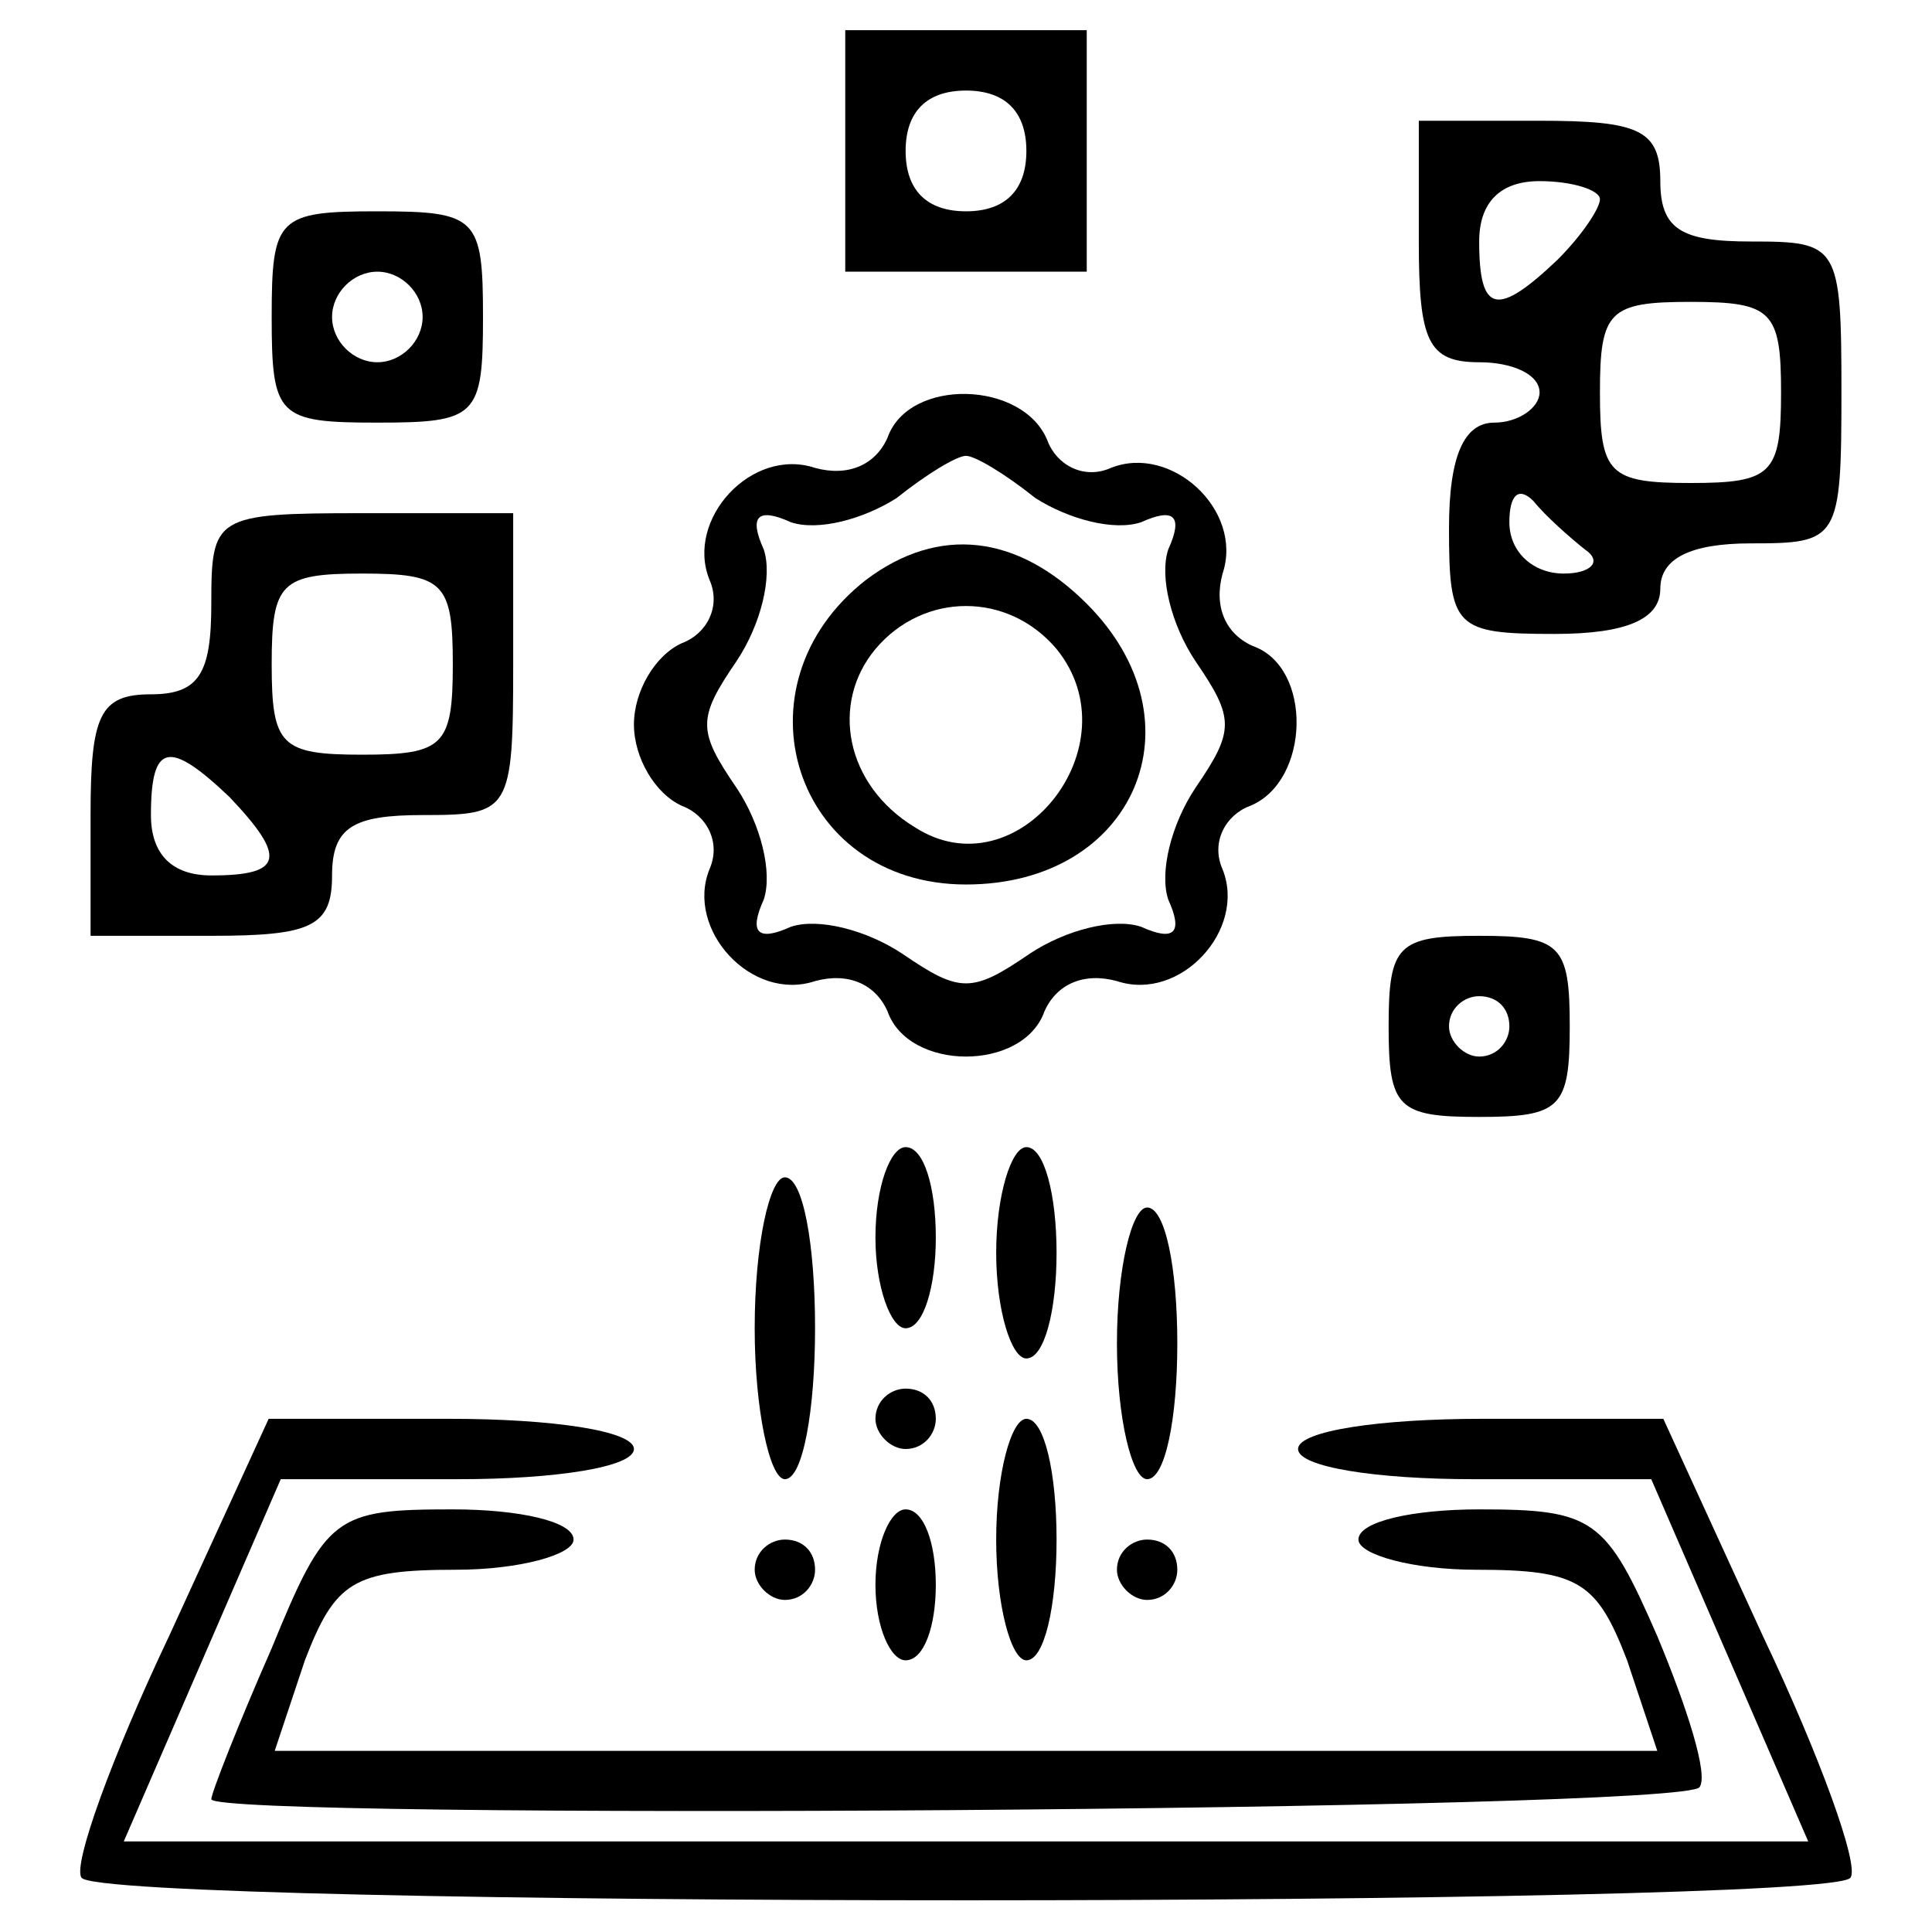 <?xml version="1.0" standalone="no"?>
<!DOCTYPE svg PUBLIC "-//W3C//DTD SVG 20010904//EN"
 "http://www.w3.org/TR/2001/REC-SVG-20010904/DTD/svg10.dtd">
<svg version="1.0" xmlns="http://www.w3.org/2000/svg"
 width="64pt" height="64pt" viewBox="0 0 64 64"
 preserveAspectRatio="xMidYMid meet">

<g transform="translate(0,64) scale(0.1,-0.1)"
fill="#000000" stroke="none">
<path d="M280 590 l0 -40 40 0 40 0 0 40 0 40 -40 0 -40 0 0 -40z m60 0 c0
-13 -7 -20 -20 -20 -13 0 -20 7 -20 20 0 13 7 20 20 20 13 0 20 -7 20 -20z"/>
<path d="M470 560 c0 -33 3 -40 20 -40 11 0 20 -4 20 -10 0 -5 -7 -10 -15 -10
-10 0 -15 -11 -15 -35 0 -33 2 -35 35 -35 24 0 35 5 35 15 0 10 10 15 30 15
29 0 30 1 30 50 0 49 -1 50 -30 50 -23 0 -30 4 -30 20 0 17 -7 20 -40 20 l-40
0 0 -40z m60 14 c0 -3 -6 -12 -14 -20 -20 -19 -26 -18 -26 6 0 13 7 20 20 20
11 0 20 -3 20 -6z m60 -64 c0 -27 -3 -30 -30 -30 -27 0 -30 3 -30 30 0 27 3
30 30 30 27 0 30 -3 30 -30z m-65 -52 c6 -4 2 -8 -7 -8 -10 0 -18 7 -18 17 0
9 3 12 8 7 4 -5 12 -12 17 -16z"/>
<path d="M90 535 c0 -33 2 -35 35 -35 33 0 35 2 35 35 0 33 -2 35 -35 35 -33
0 -35 -2 -35 -35z m50 0 c0 -8 -7 -15 -15 -15 -8 0 -15 7 -15 15 0 8 7 15 15
15 8 0 15 -7 15 -15z"/>
<path d="M294 495 c-4 -9 -13 -13 -24 -10 -21 7 -43 -17 -35 -37 4 -9 -1 -18
-9 -21 -9 -4 -16 -16 -16 -27 0 -11 7 -23 16 -27 8 -3 13 -12 9 -21 -8 -20 14
-44 35 -37 11 3 20 -1 24 -10 7 -20 45 -20 52 0 4 9 13 13 24 10 21 -7 43 17
35 37 -4 9 1 18 9 21 20 8 21 46 1 53 -9 4 -13 13 -10 24 7 21 -17 43 -37 35
-9 -4 -18 1 -21 9 -8 20 -46 21 -53 1z m49 -20 c11 -7 26 -11 35 -8 11 5 14 2
9 -9 -3 -9 1 -25 9 -37 13 -19 13 -23 0 -42 -8 -12 -12 -28 -9 -37 5 -11 2
-14 -9 -9 -9 3 -25 -1 -37 -9 -19 -13 -23 -13 -42 0 -12 8 -28 12 -37 9 -11
-5 -14 -2 -9 9 3 9 -1 25 -9 37 -13 19 -13 23 0 42 8 12 12 28 9 37 -5 11 -2
14 9 9 9 -3 24 1 35 8 10 8 20 14 23 14 3 0 13 -6 23 -14z"/>
<path d="M287 448 c-45 -35 -24 -101 33 -101 56 0 79 54 40 93 -23 23 -49 26
-73 8z m63 -23 c26 -32 -13 -81 -47 -59 -23 14 -28 41 -13 59 16 19 44 19 60
0z"/>
<path d="M70 440 c0 -23 -4 -30 -20 -30 -17 0 -20 -7 -20 -40 l0 -40 40 0 c33
0 40 3 40 20 0 16 7 20 30 20 29 0 30 1 30 50 l0 50 -50 0 c-49 0 -50 -1 -50
-30z m80 -20 c0 -27 -3 -30 -30 -30 -27 0 -30 3 -30 30 0 27 3 30 30 30 27 0
30 -3 30 -30z m-74 -44 c19 -20 18 -26 -6 -26 -13 0 -20 7 -20 20 0 24 6 25
26 6z"/>
<path d="M460 300 c0 -27 3 -30 30 -30 27 0 30 3 30 30 0 27 -3 30 -30 30 -27
0 -30 -3 -30 -30z m40 0 c0 -5 -4 -10 -10 -10 -5 0 -10 5 -10 10 0 6 5 10 10
10 6 0 10 -4 10 -10z"/>
<path d="M290 230 c0 -16 5 -30 10 -30 6 0 10 14 10 30 0 17 -4 30 -10 30 -5
0 -10 -13 -10 -30z"/>
<path d="M330 225 c0 -19 5 -35 10 -35 6 0 10 16 10 35 0 19 -4 35 -10 35 -5
0 -10 -16 -10 -35z"/>
<path d="M250 200 c0 -27 5 -50 10 -50 6 0 10 23 10 50 0 28 -4 50 -10 50 -5
0 -10 -22 -10 -50z"/>
<path d="M370 195 c0 -25 5 -45 10 -45 6 0 10 20 10 45 0 25 -4 45 -10 45 -5
0 -10 -20 -10 -45z"/>
<path d="M290 170 c0 -5 5 -10 10 -10 6 0 10 5 10 10 0 6 -4 10 -10 10 -5 0
-10 -4 -10 -10z"/>
<path d="M56 98 c-19 -40 -32 -76 -29 -80 6 -10 580 -10 586 0 3 4 -10 40 -29
80 l-33 72 -60 0 c-34 0 -61 -4 -61 -10 0 -6 26 -10 58 -10 l59 0 26 -60 26
-60 -279 0 -279 0 26 60 26 60 59 0 c32 0 58 4 58 10 0 6 -27 10 -61 10 l-60
0 -33 -72z"/>
<path d="M330 130 c0 -22 5 -40 10 -40 6 0 10 18 10 40 0 22 -4 40 -10 40 -5
0 -10 -18 -10 -40z"/>
<path d="M90 94 c-11 -25 -20 -48 -20 -50 0 -7 489 -4 493 4 3 4 -4 26 -14 50
-17 39 -21 42 -59 42 -22 0 -40 -4 -40 -10 0 -5 18 -10 39 -10 34 0 40 -4 50
-30 l10 -30 -229 0 -229 0 10 30 c10 26 16 30 50 30 21 0 39 5 39 10 0 6 -18
10 -40 10 -39 0 -42 -2 -60 -46z"/>
<path d="M290 115 c0 -14 5 -25 10 -25 6 0 10 11 10 25 0 14 -4 25 -10 25 -5
0 -10 -11 -10 -25z"/>
<path d="M250 120 c0 -5 5 -10 10 -10 6 0 10 5 10 10 0 6 -4 10 -10 10 -5 0
-10 -4 -10 -10z"/>
<path d="M370 120 c0 -5 5 -10 10 -10 6 0 10 5 10 10 0 6 -4 10 -10 10 -5 0
-10 -4 -10 -10z"/>
</g>
</svg>
